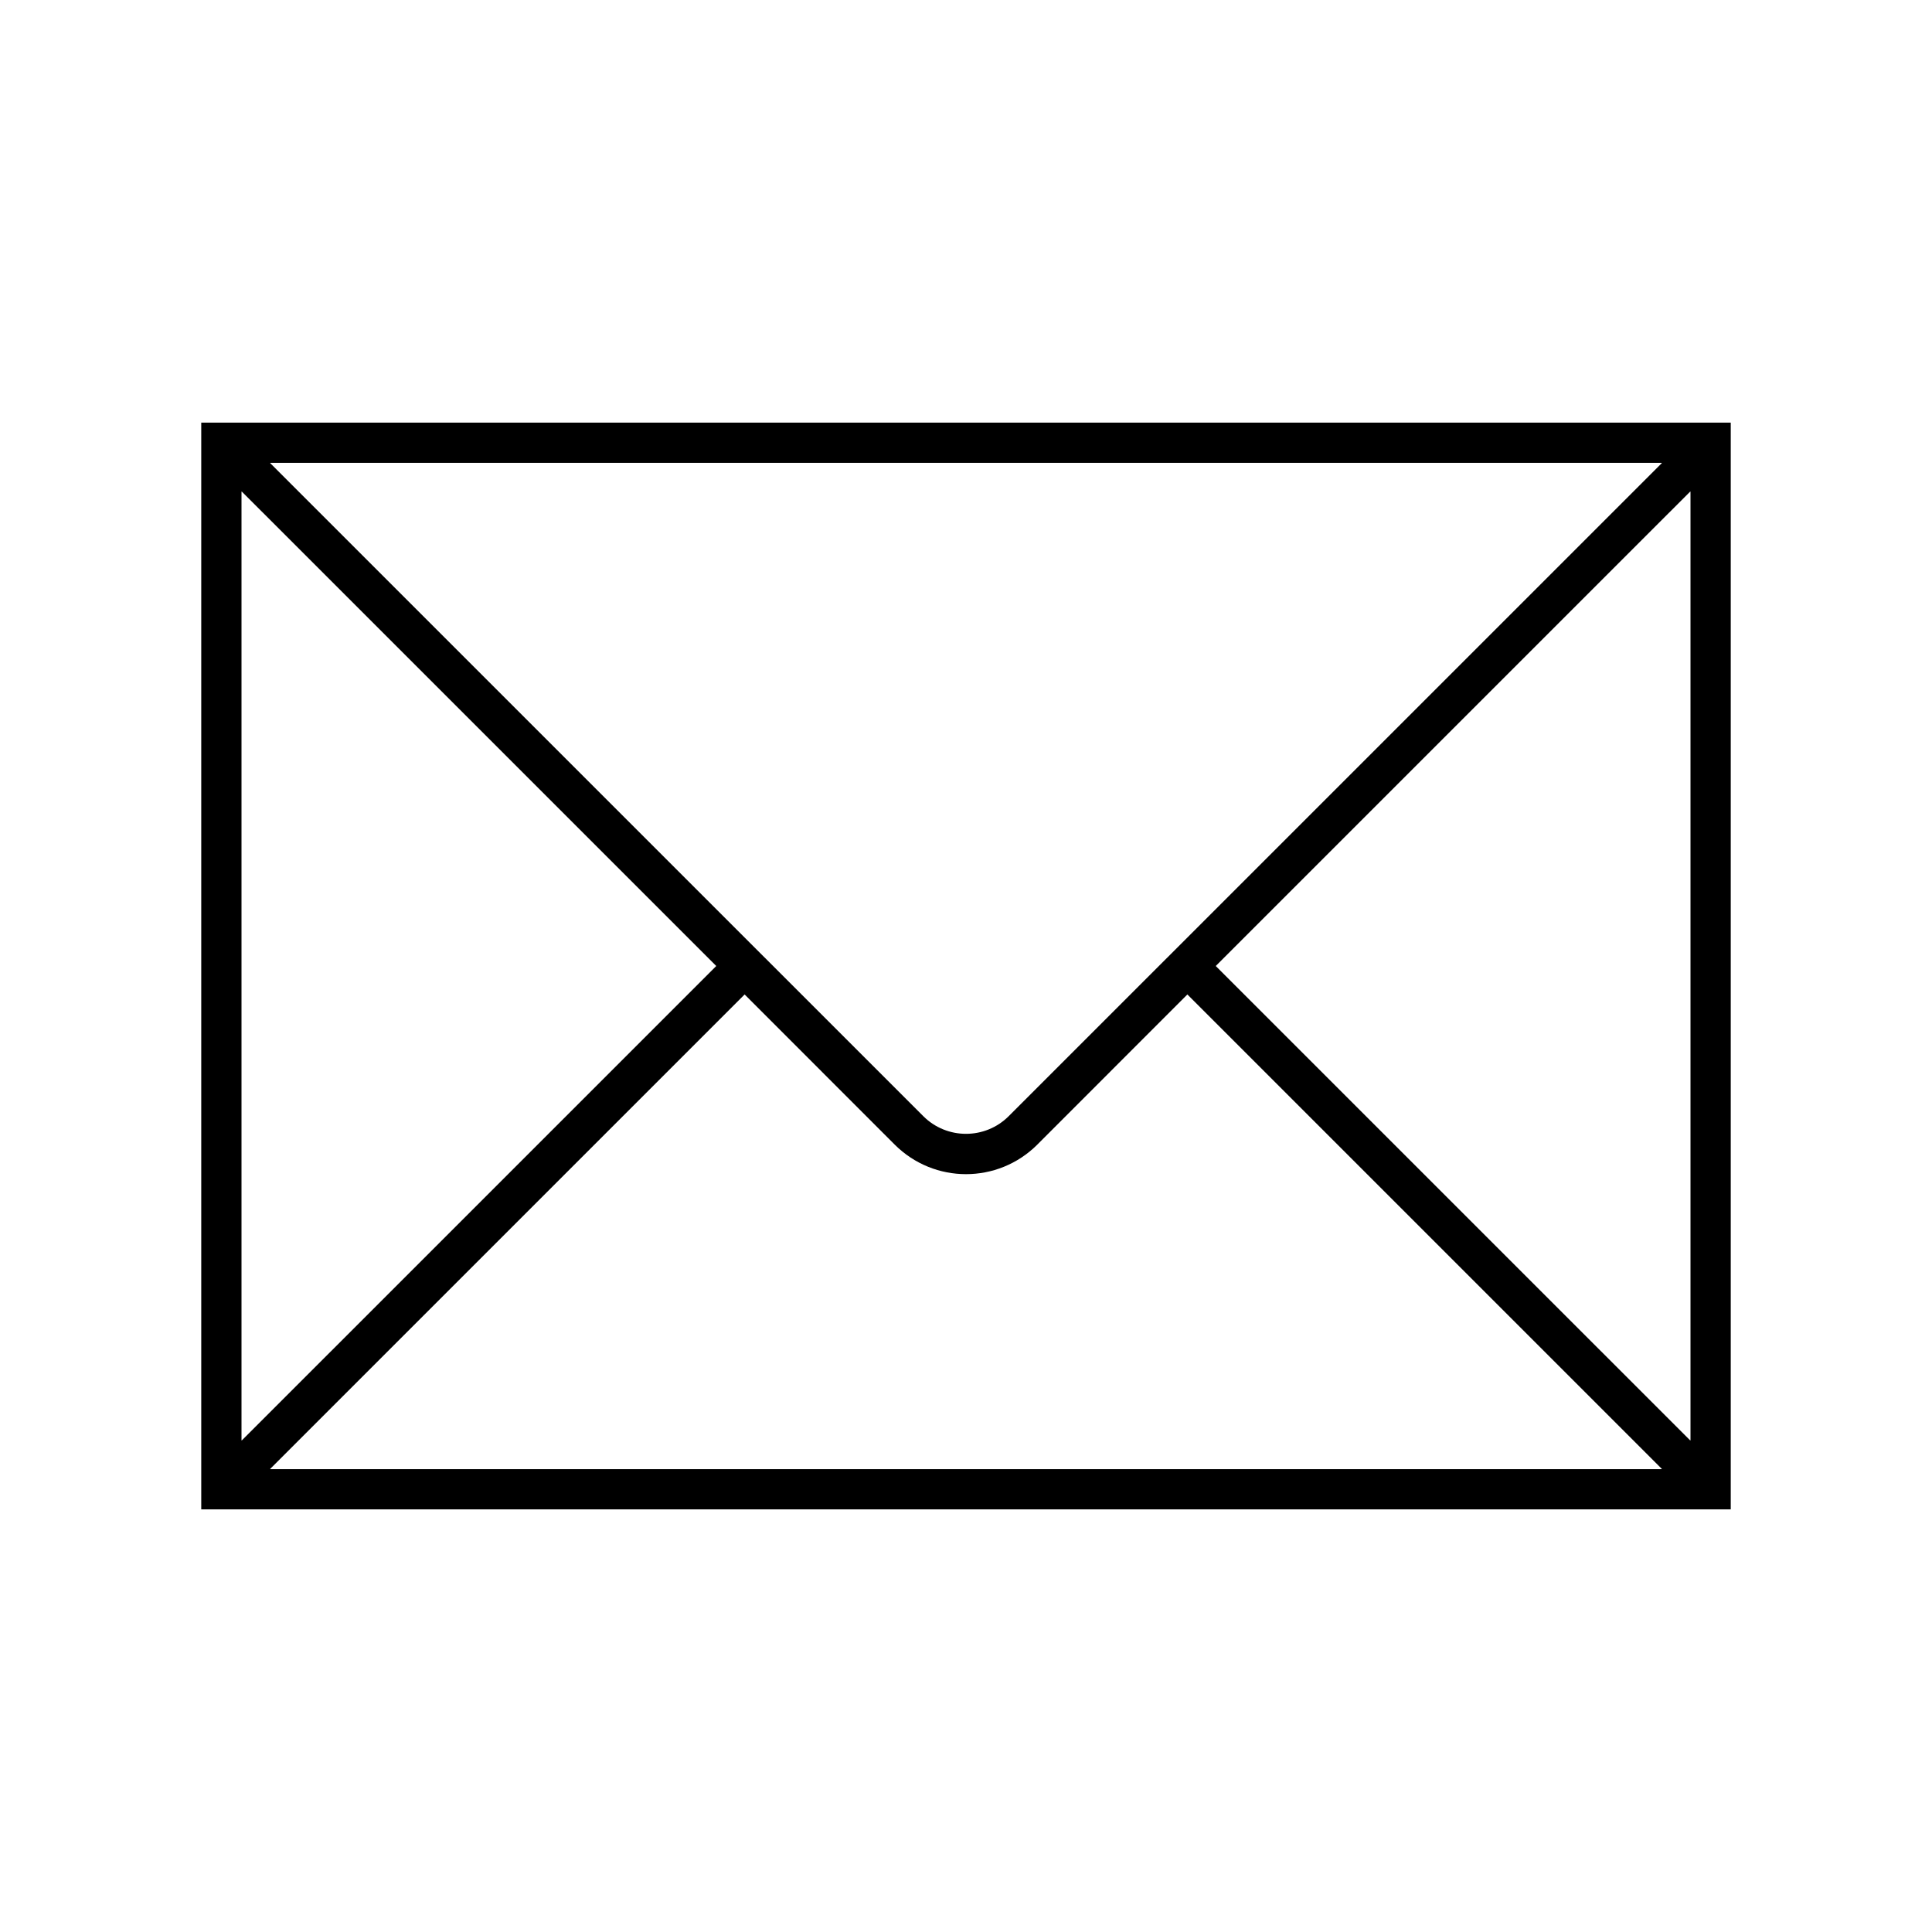 <svg overflow="hidden" xml:space="preserve" xmlns:xlink="http://www.w3.org/1999/xlink" xmlns="http://www.w3.org/2000/svg" height="96" width="96"><g transform="translate(-1321 -581)"><path d="M1331 602 1331 656 1407 656 1407 602ZM1371.12 636.464C1369.95 637.631 1368.05 637.631 1366.88 636.464L1334.43 604.017C1334.43 604.013 1334.43 604.007 1334.43 604.003 1334.43 604.001 1334.44 604 1334.44 604L1403.56 604C1403.57 604 1403.57 604.005 1403.57 604.01 1403.57 604.013 1403.57 604.015 1403.57 604.017ZM1356.59 629 1333.02 652.569C1333.01 652.573 1333.01 652.573 1333 652.569 1333 652.567 1333 652.565 1333 652.562L1333 605.438C1333 605.432 1333 605.428 1333.01 605.428 1333.01 605.428 1333.02 605.429 1333.02 605.431ZM1358 630.414 1365.46 637.878C1367.42 639.831 1370.58 639.831 1372.54 637.879 1372.54 637.879 1372.54 637.878 1372.54 637.878L1380 630.414 1403.57 653.983C1403.57 653.987 1403.57 653.993 1403.57 653.997 1403.57 653.999 1403.56 654 1403.56 654L1334.44 654C1334.43 654 1334.43 653.995 1334.43 653.99 1334.43 653.987 1334.43 653.985 1334.43 653.983ZM1381.41 629 1404.98 605.431C1404.99 605.427 1404.99 605.427 1405 605.431 1405 605.433 1405 605.435 1405 605.438L1405 652.562C1405 652.568 1405 652.572 1404.99 652.572 1404.99 652.572 1404.98 652.571 1404.98 652.569Z"></path></g></svg>